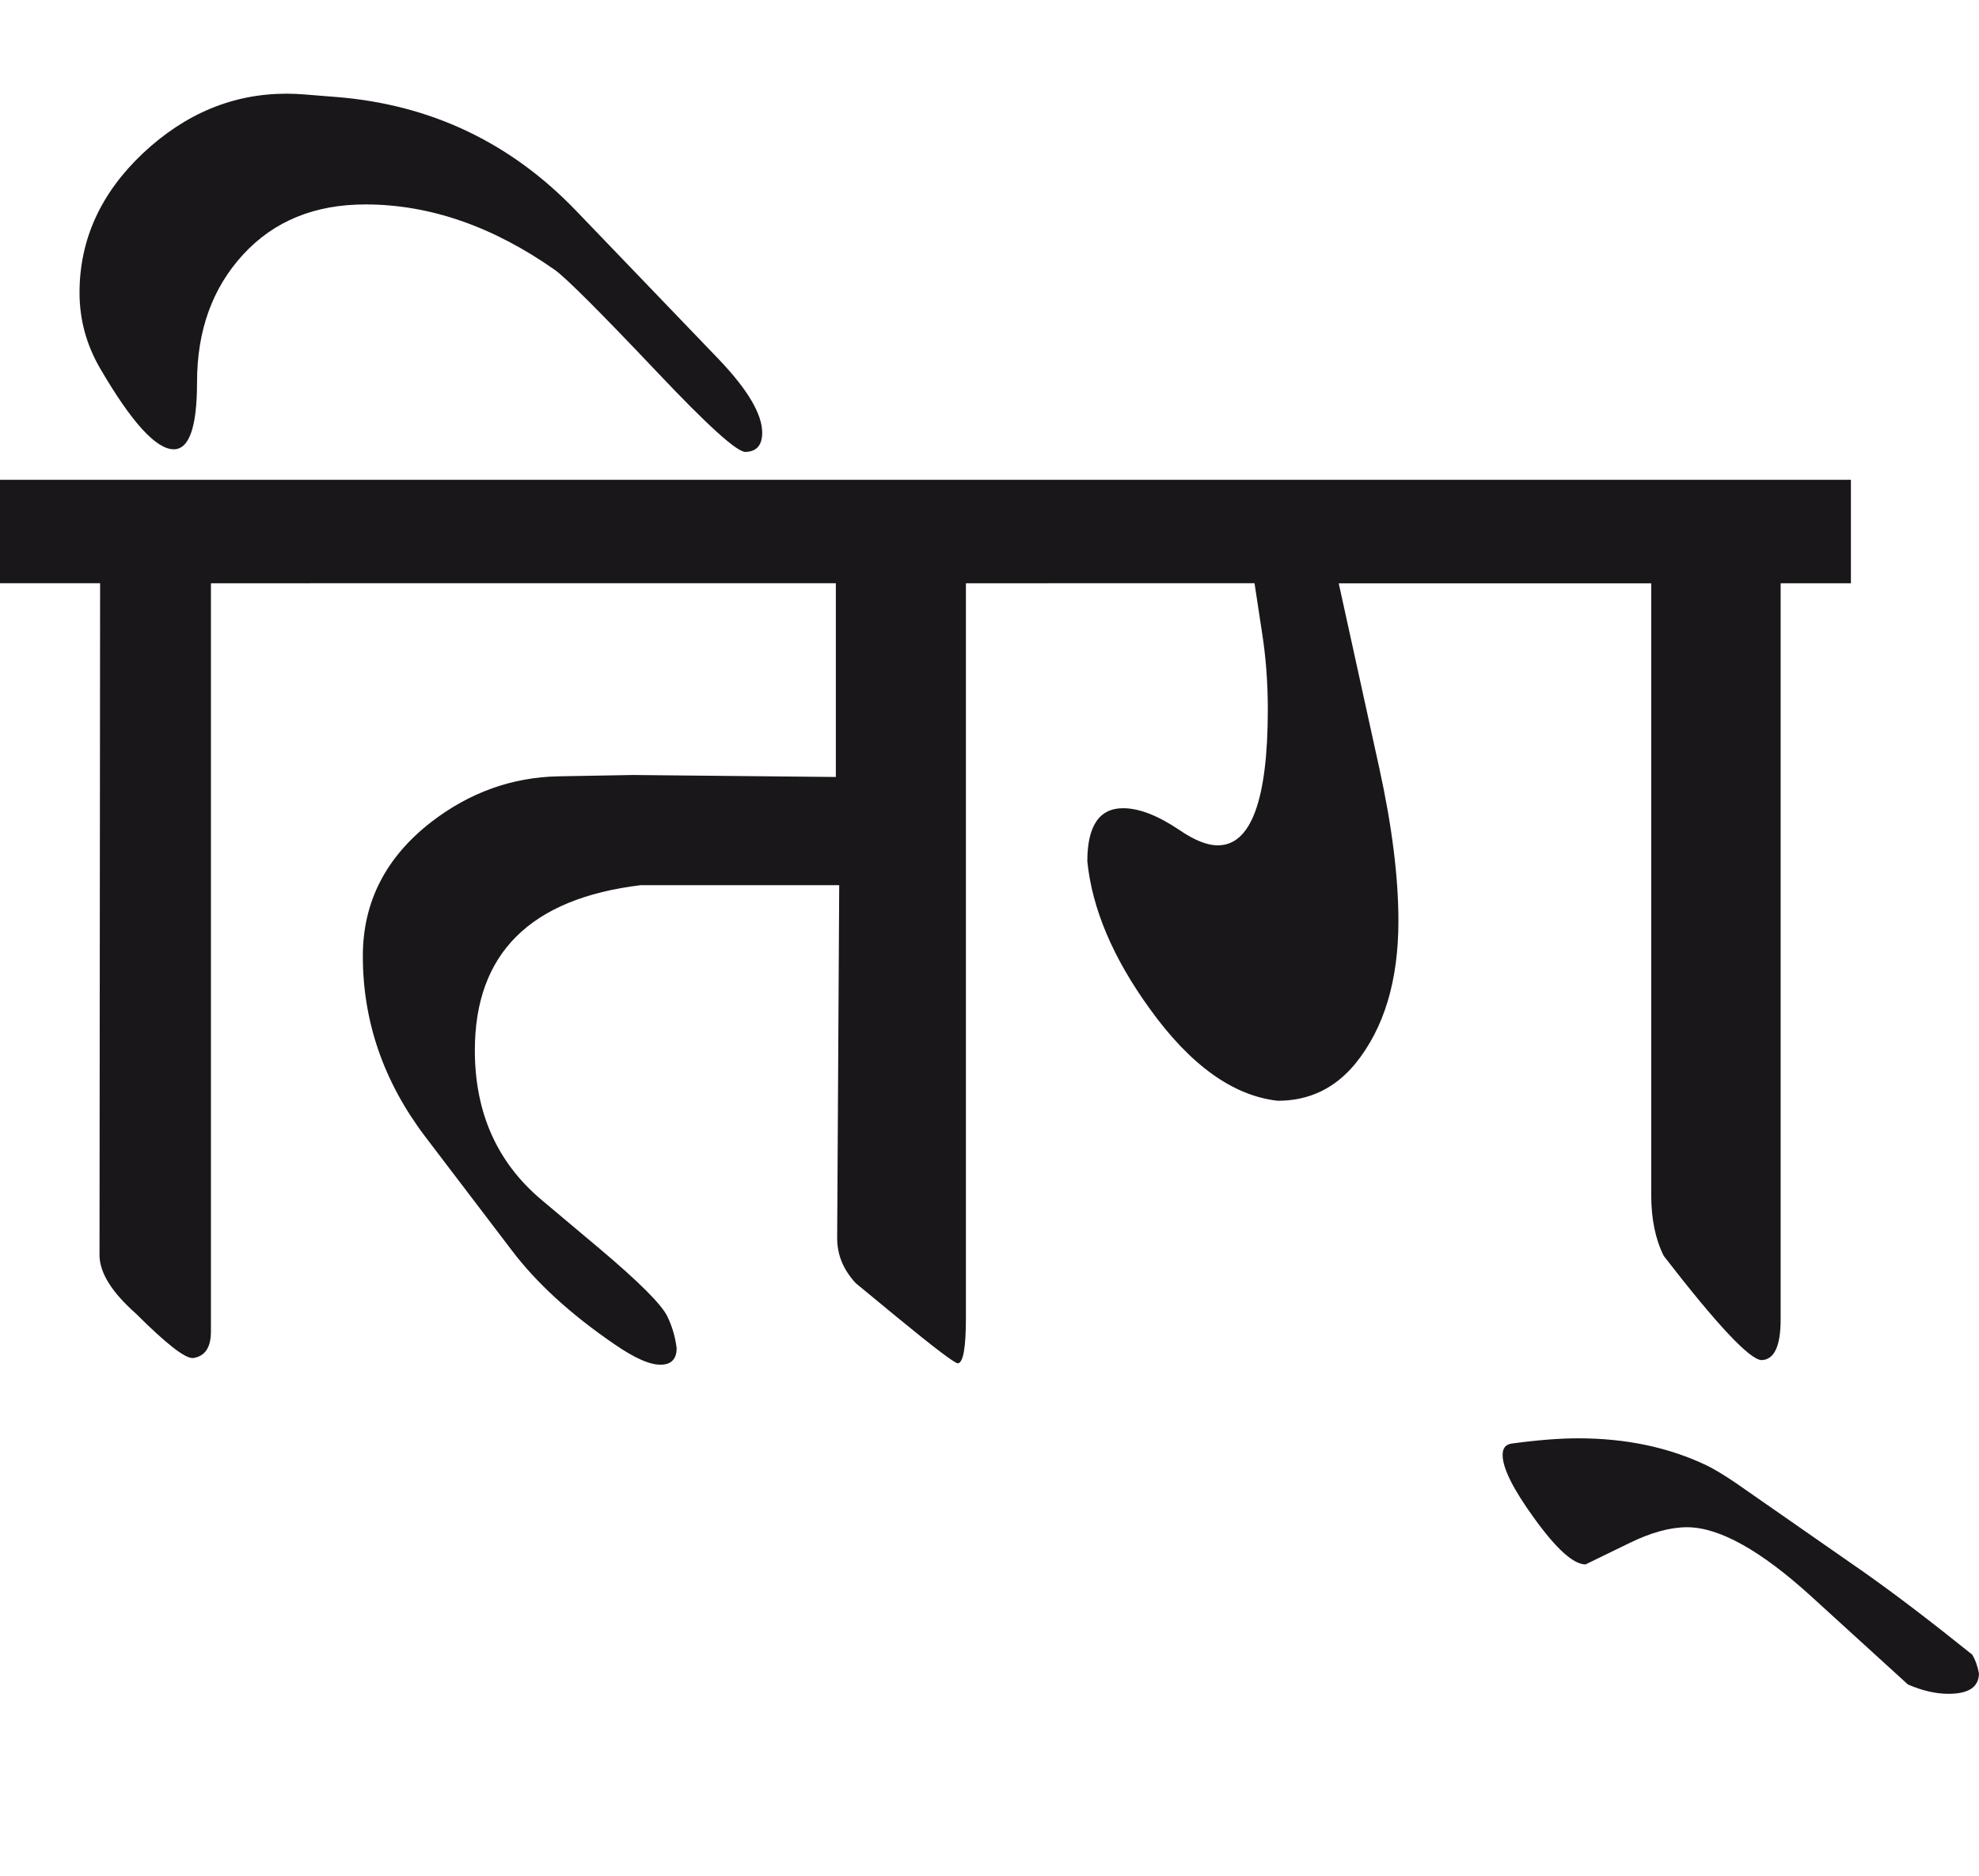 <?xml version="1.0" encoding="utf-8"?>
<!-- Generator: Adobe Illustrator 15.0.2, SVG Export Plug-In . SVG Version: 6.00 Build 0)  -->
<!DOCTYPE svg PUBLIC "-//W3C//DTD SVG 1.1//EN" "http://www.w3.org/Graphics/SVG/1.1/DTD/svg11.dtd">
<svg version="1.1" id="Ebene_1" xmlns="http://www.w3.org/2000/svg" xmlns:xlink="http://www.w3.org/1999/xlink" x="0px" y="0px"
	 width="29.911px" height="28.35px" viewBox="0 0 29.911 28.35" enable-background="new 0 0 29.911 28.35" xml:space="preserve">
<path fill="#1A171B" d="M28.176,23.766l-1.945-1.354c-0.168-0.113-0.311-0.201-0.431-0.26c-0.569-0.273-1.219-0.412-1.945-0.412
	c-0.288,0-0.624,0.027-1.013,0.08c-0.088,0.016-0.131,0.07-0.131,0.172c0,0.199,0.161,0.521,0.481,0.961
	c0.334,0.463,0.592,0.693,0.772,0.693l0.662-0.322c0.325-0.16,0.619-0.24,0.872-0.24c0.486,0,1.113,0.35,1.875,1.043l1.464,1.334
	c0.213,0.092,0.419,0.141,0.611,0.141c0.309,0,0.462-0.104,0.462-0.311c-0.021-0.109-0.053-0.201-0.101-0.281
	C29.194,24.516,28.65,24.1,28.176,23.766 M27.976,7.252H15.833v1.563h3.128l0.11,0.723c0.061,0.381,0.091,0.774,0.091,1.183
	c0,1.378-0.256,2.063-0.763,2.056c-0.152,0-0.346-0.076-0.571-0.23c-0.328-0.221-0.611-0.331-0.853-0.331
	c-0.36,0-0.541,0.267-0.541,0.803c0.072,0.714,0.386,1.457,0.942,2.226c0.614,0.855,1.261,1.318,1.936,1.393
	c0.474,0,0.864-0.186,1.173-0.561c0.434-0.535,0.651-1.253,0.651-2.156c0-0.67-0.098-1.44-0.29-2.316l-0.612-2.788h4.723v9.245
	c0,0.361,0.063,0.67,0.19,0.922c0.803,1.039,1.294,1.562,1.475,1.574c0.193-0.004,0.291-0.209,0.291-0.611V8.816h1.062V7.252z
	 M15.843,7.252H4.692v1.563h7.941v2.929l-3.068-0.03l-1.123,0.02c-0.702,0.014-1.344,0.243-1.926,0.692
	c-0.688,0.535-1.032,1.209-1.032,2.025c0,0.988,0.313,1.898,0.942,2.728l1.304,1.713c0.374,0.496,0.892,0.971,1.554,1.424
	c0.308,0.213,0.545,0.318,0.712,0.311c0.154-0.004,0.231-0.09,0.231-0.25c-0.021-0.168-0.067-0.328-0.141-0.48
	c-0.088-0.182-0.428-0.521-1.023-1.023l-0.871-0.732c-0.677-0.566-1.015-1.322-1.015-2.266c0-1.463,0.837-2.295,2.509-2.497h2.998
	l-0.031,5.334c0,0.256,0.094,0.48,0.281,0.682l0.632,0.521c0.562,0.461,0.865,0.691,0.913,0.691c0.08-0.012,0.12-0.242,0.12-0.691
	v-11.1h1.243V7.252z M4.692,7.252H0v1.563h1.513L1.504,18.982c0.006,0.262,0.189,0.553,0.55,0.873
	c0.455,0.453,0.742,0.68,0.863,0.672c0.181-0.025,0.271-0.16,0.271-0.4V8.816h1.505V7.252z M8.703,3.181
	c-0.99-1.029-2.196-1.601-3.619-1.715l-0.502-0.04c-0.088-0.006-0.171-0.01-0.25-0.01c-0.81,0-1.533,0.301-2.173,0.902
	C1.522,2.92,1.202,3.623,1.202,4.424c0,0.407,0.104,0.788,0.311,1.144c0.475,0.815,0.846,1.223,1.114,1.223
	c0.233,0,0.351-0.337,0.351-1.013c0-0.782,0.232-1.425,0.696-1.93C4.139,3.342,4.755,3.09,5.523,3.09
	c0.971,0,1.926,0.331,2.868,0.993C8.565,4.21,9.077,4.722,9.926,5.618c0.77,0.815,1.217,1.22,1.344,1.213
	c0.167-0.006,0.25-0.104,0.25-0.29c0-0.281-0.217-0.648-0.65-1.104L8.703,3.181z"/>
<rect y="1.417" fill="none" width="29.911" height="24.185"/>
</svg>
